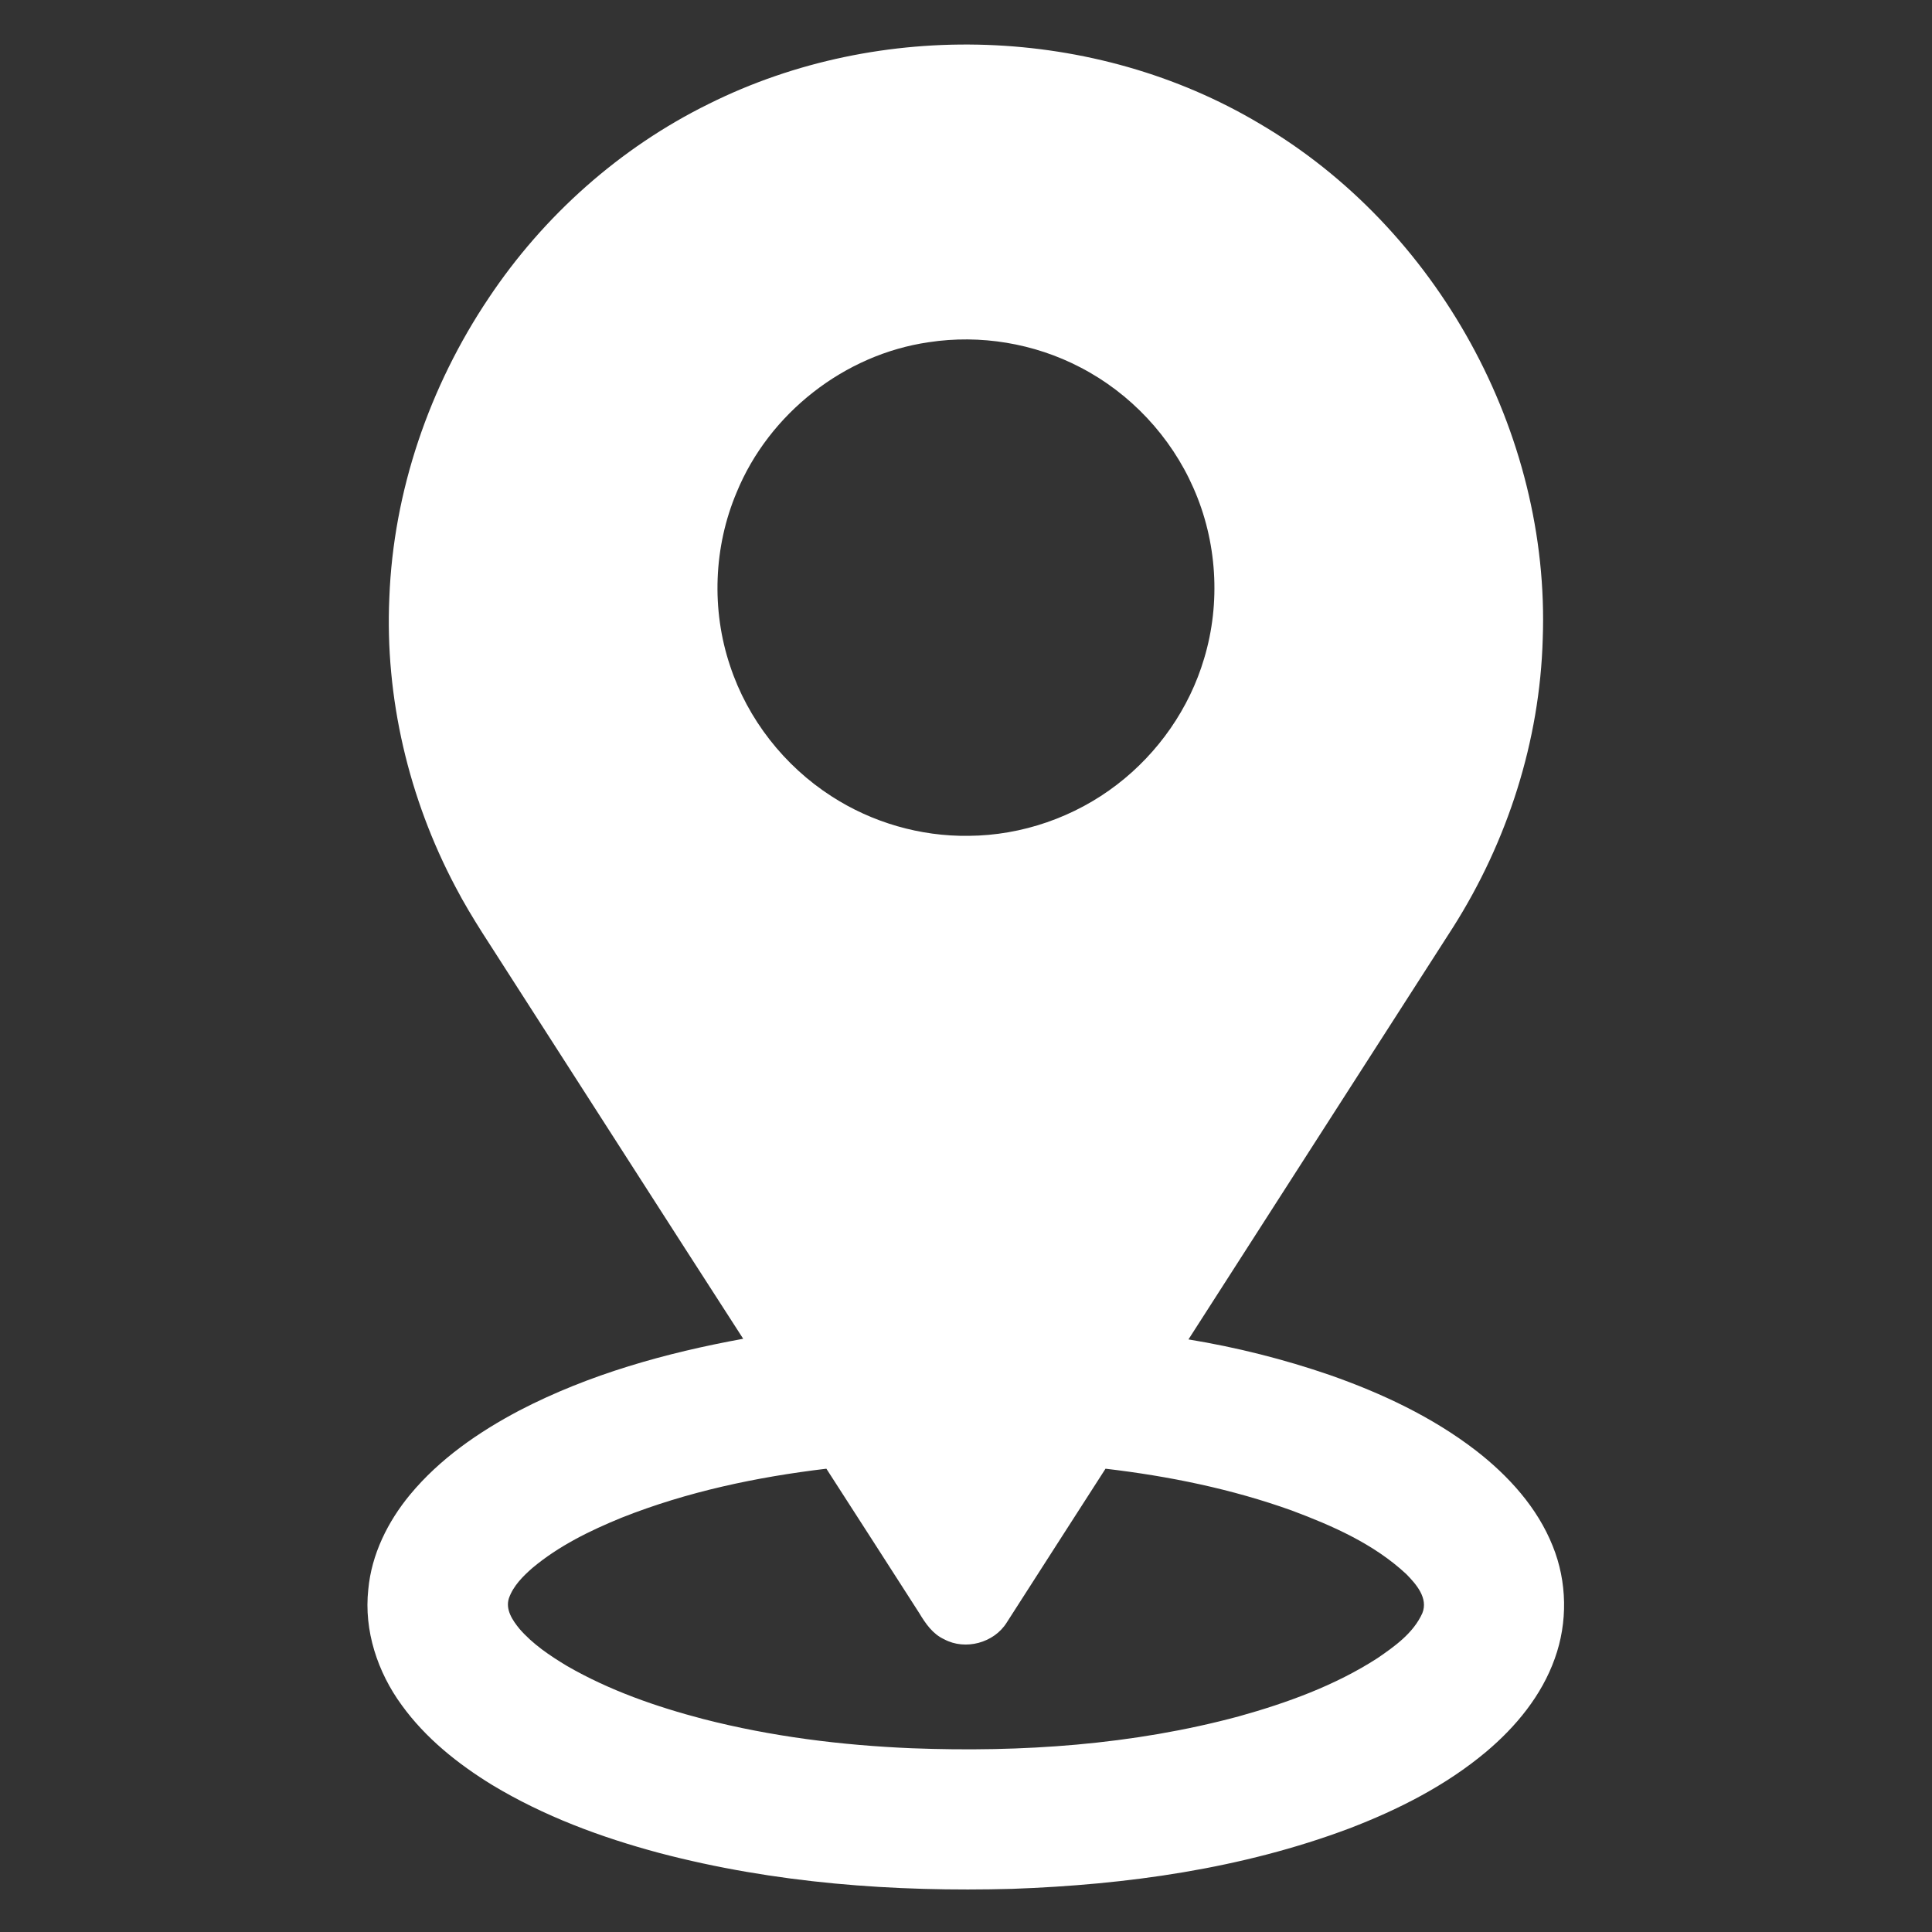<?xml version="1.0" encoding="UTF-8"?> <svg xmlns="http://www.w3.org/2000/svg" width="750pt" height="750pt" viewBox="0 0 750 750" version="1.1"><rect x="0" y="0" width="750" height="750" fill="#333333" stroke="none"/><g id="#ad0503ff"> </g><g id="#ffffffff"><path fill="#ffffff" opacity="1.00" d=" M 275.20 40.31 C 341.78 7.15 425.00 9.89 488.97 48.00 C 557.95 88.43 601.81 168.06 598.89 247.98 C 597.77 287.60 585.24 326.63 564.03 360.04 C 529.83 413.36 495.55 466.63 461.36 519.96 C 479.99 523.01 498.37 527.64 516.22 533.78 C 536.36 540.84 556.00 550.04 572.98 563.12 C 585.59 572.91 596.81 585.21 602.78 600.21 C 608.38 614.02 608.62 629.85 603.56 643.86 C 598.47 658.19 588.50 670.29 576.97 680.00 C 561.30 693.15 542.81 702.51 523.79 709.80 C 482.05 725.49 437.34 731.66 392.97 733.25 C 346.99 734.51 300.57 731.08 255.97 719.33 C 233.34 713.28 211.12 705.03 191.01 692.89 C 177.68 684.71 165.18 674.71 155.97 661.96 C 146.56 649.13 141.22 632.98 142.97 617.01 C 144.22 603.38 150.56 590.64 159.21 580.19 C 170.71 566.32 185.78 555.91 201.61 547.56 C 228.75 533.45 258.53 525.18 288.51 519.71 C 258.39 473.07 228.50 426.28 198.46 379.59 C 191.10 367.91 183.19 356.54 176.81 344.28 C 158.65 309.98 149.40 270.86 151.14 232.04 C 152.71 190.65 166.66 150.06 189.69 115.73 C 211.00 83.75 240.68 57.29 275.20 40.31 M 360.55 132.85 C 327.78 137.56 298.53 160.52 285.97 191.12 C 277.03 212.28 276.09 236.68 283.41 258.46 C 290.23 279.19 304.46 297.32 322.80 309.12 C 338.52 319.30 357.28 324.74 376.02 324.47 C 396.70 324.34 417.21 317.20 433.60 304.60 C 449.62 292.32 461.73 274.99 467.45 255.61 C 473.96 234.00 472.45 210.11 463.31 189.48 C 454.55 169.48 438.79 152.65 419.40 142.62 C 401.47 133.25 380.54 129.78 360.55 132.85 M 241.32 589.16 C 229.04 594.18 216.91 600.10 206.68 608.68 C 202.95 611.95 199.24 615.65 197.56 620.43 C 196.12 624.85 199.00 629.07 201.68 632.33 C 206.83 638.28 213.45 642.72 220.15 646.75 C 236.60 656.24 254.70 662.54 273.02 667.33 C 299.47 674.13 326.72 677.54 353.98 678.67 C 396.56 680.30 439.67 677.40 480.93 666.28 C 499.67 661.05 518.26 654.32 534.68 643.73 C 541.47 639.08 548.67 633.97 552.15 626.24 C 554.52 620.38 549.75 614.96 545.93 611.07 C 533.38 599.37 517.35 592.32 501.47 586.38 C 478.16 578.01 453.73 573.03 429.16 570.15 C 416.33 590.04 403.59 609.99 390.79 629.90 C 385.87 637.79 374.71 640.79 366.51 636.36 C 362.10 634.35 359.28 630.25 356.87 626.23 C 344.86 607.53 332.85 588.83 320.80 570.15 C 293.71 573.38 266.74 579.07 241.32 589.16 Z"></path></g></svg> 